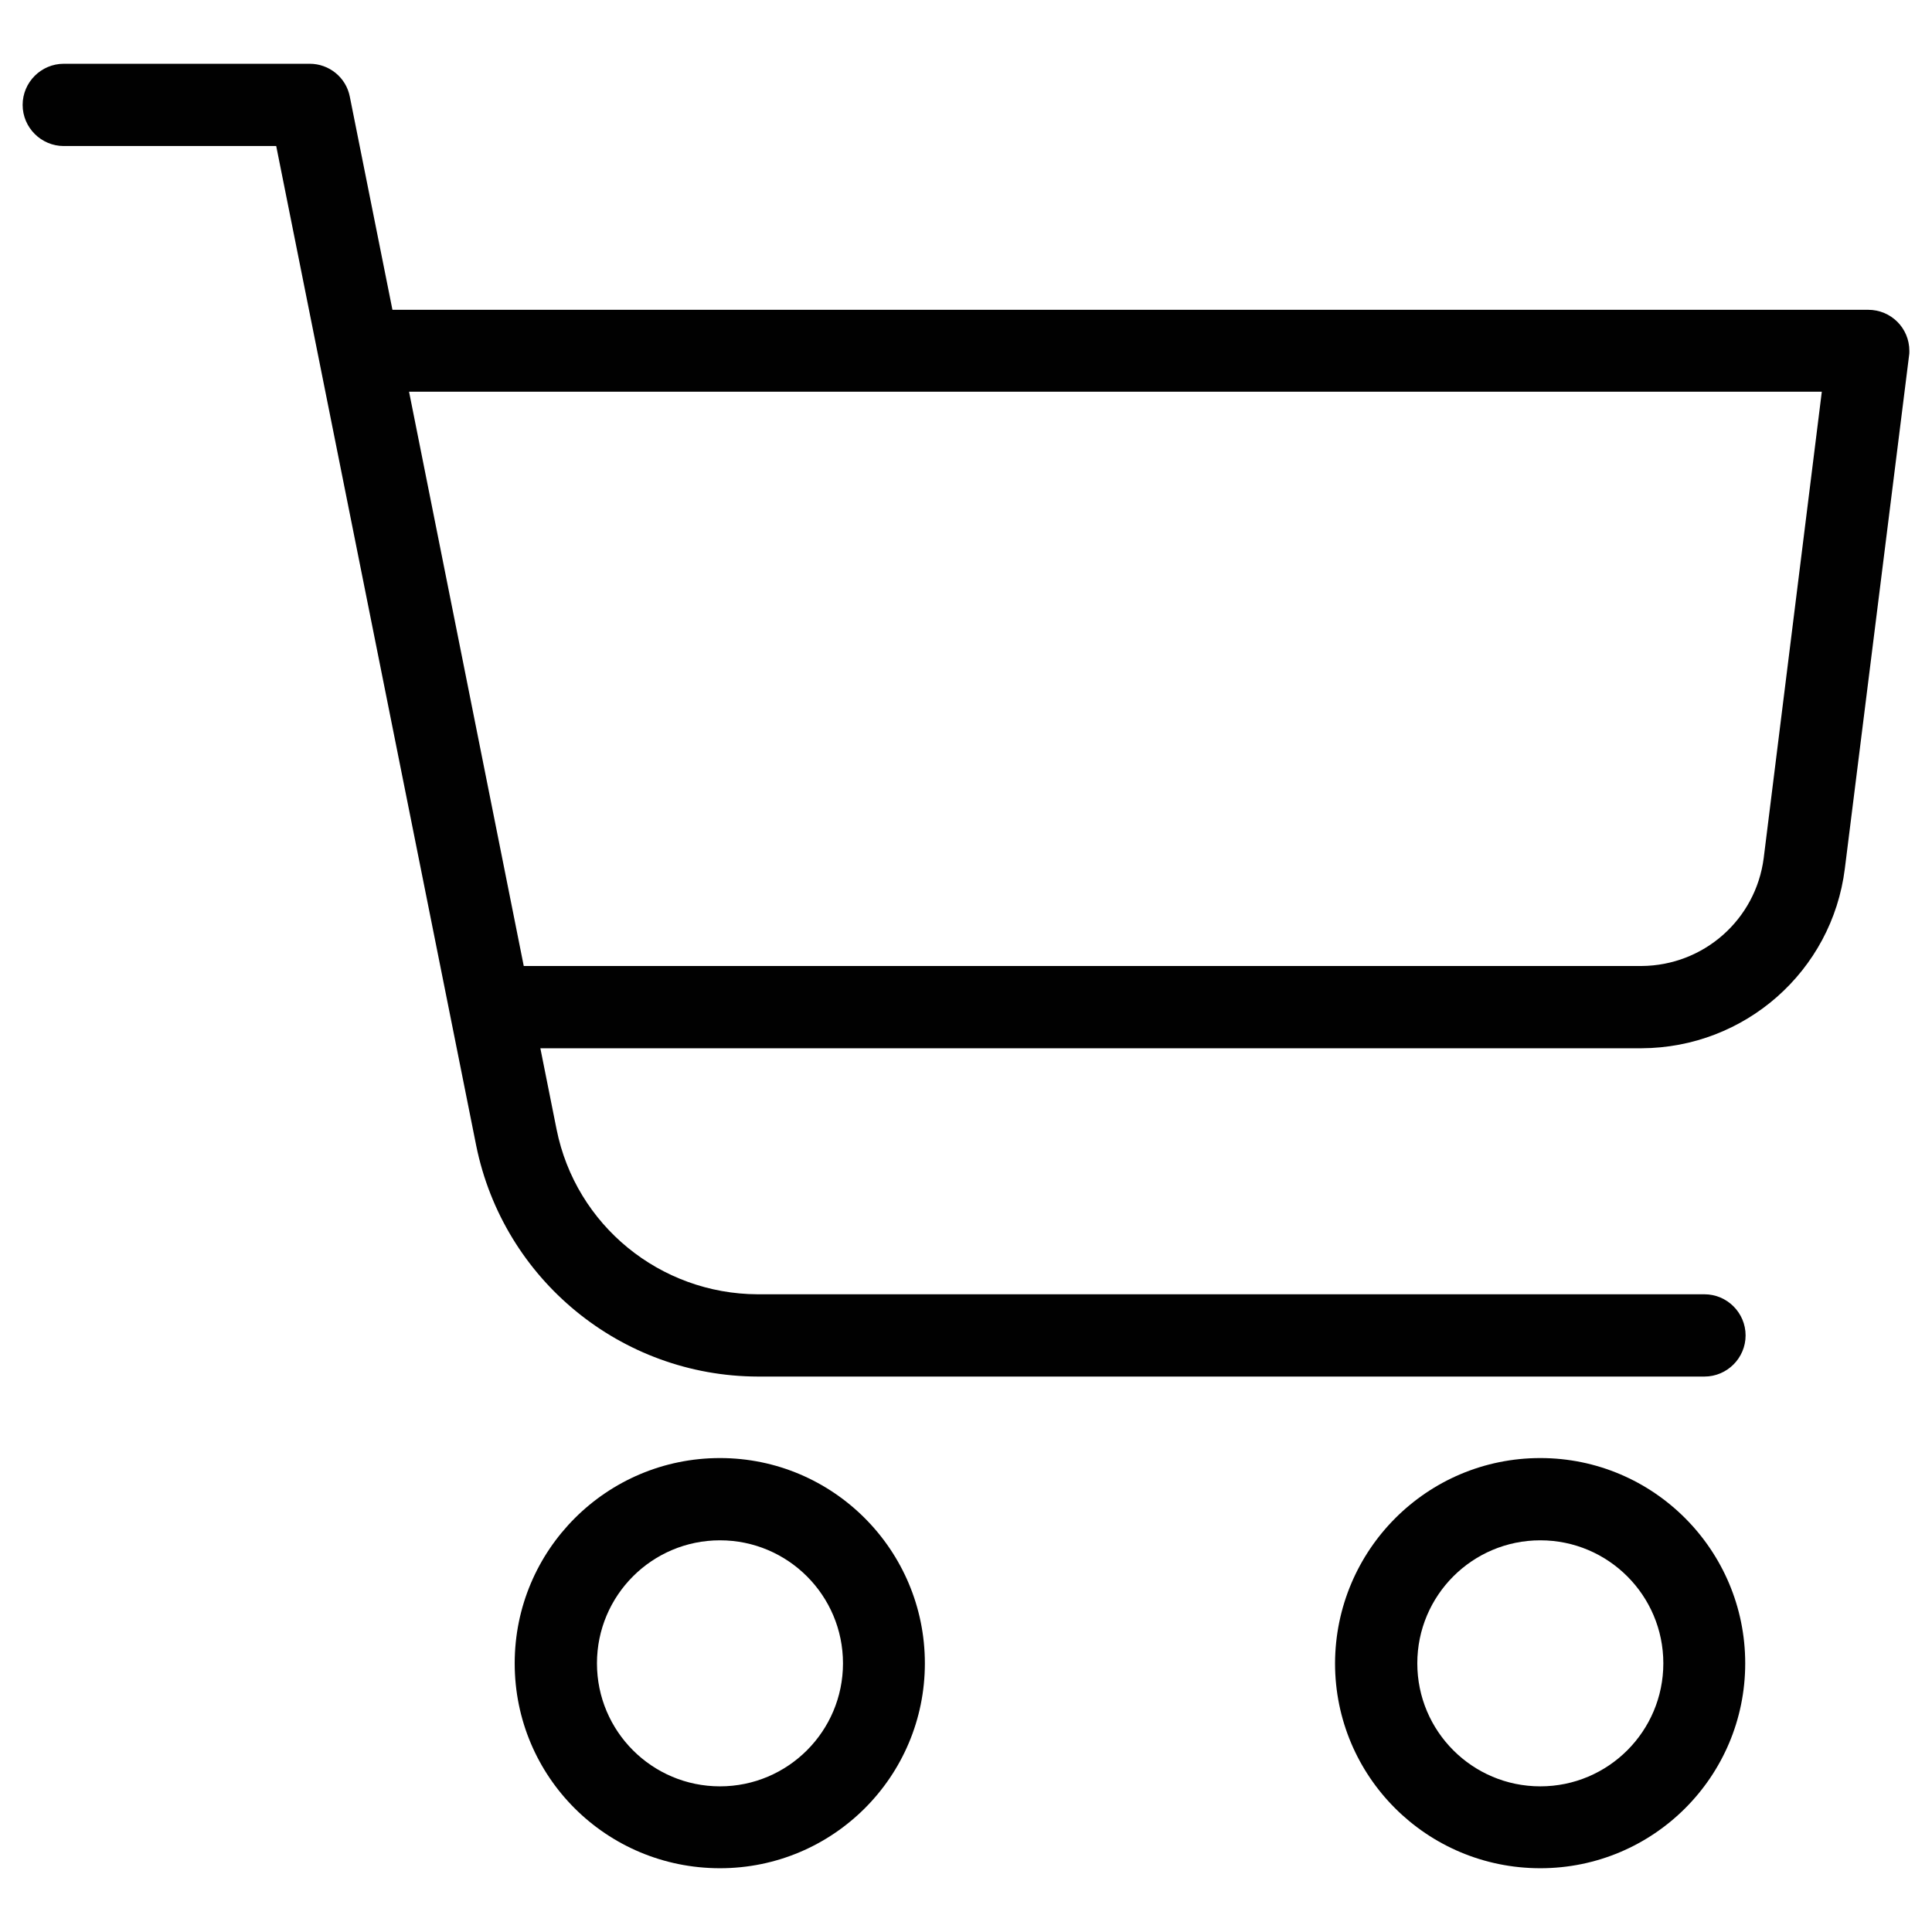 <?xml version="1.0" encoding="utf-8"?>
<!-- Generator: Adobe Illustrator 23.0.1, SVG Export Plug-In . SVG Version: 6.00 Build 0)  -->
<svg version="1.1" id="Layer_1" xmlns="http://www.w3.org/2000/svg" xmlns:xlink="http://www.w3.org/1999/xlink" x="0px" y="0px"
	 viewBox="0 0 512 512" style="enable-background:new 0 0 512 512;" xml:space="preserve">
<style type="text/css">
	.st0{fill:#010101;}
</style>
<title>01</title>
<g>
	<path class="st0" d="M408.2,386.4c-30,0-54.3,24.3-54.4,54.4c0,30,24.3,54.3,54.4,54.3c30,0,54.3-24.3,54.3-54.3
		C462.5,410.8,438.2,386.4,408.2,386.4z M408.2,473.4c-18,0-32.6-14.6-32.6-32.6s14.6-32.6,32.6-32.6v0c18,0,32.6,14.6,32.6,32.6
		C440.8,458.8,426.2,473.4,408.2,473.4z"/>
	<path class="st0" d="M190.8,386.4c-30,0-54.4,24.3-54.4,54.4s24.3,54.3,54.4,54.3c30,0,54.3-24.3,54.3-54.3
		C245.1,410.8,220.8,386.4,190.8,386.4z M190.8,473.4c-18,0-32.6-14.6-32.6-32.6c0-18,14.6-32.6,32.6-32.6v0
		c18,0,32.6,14.6,32.6,32.6C223.4,458.8,208.8,473.4,190.8,473.4z"/>
	<path class="st0" d="M495.1,82.1H104L92.7,25.6c-1-5.1-5.5-8.7-10.6-8.7H16.9c-6,0-10.9,4.9-10.9,10.9c0,6,4.9,10.9,10.9,10.9h56.3
		l53,264.9c7.2,35.5,38.4,61.1,74.6,61.2h250.9v0c6,0,10.9-4.9,10.9-10.9c0-6-4.9-10.9-10.9-10.9H200.8
		c-25.9-0.1-48.2-18.3-53.3-43.7l-4.3-21.5H435c27.4-0.1,50.5-20.4,53.9-47.6l17-135.8c0.1-0.5,0.1-0.9,0.1-1.4
		C506,86.9,501.1,82.1,495.1,82.1z M467.4,227.4c-2.1,16.3-15.9,28.5-32.4,28.6H138.8l-30.4-152.2h374.4L467.4,227.4z"/>
</g>
</svg>
